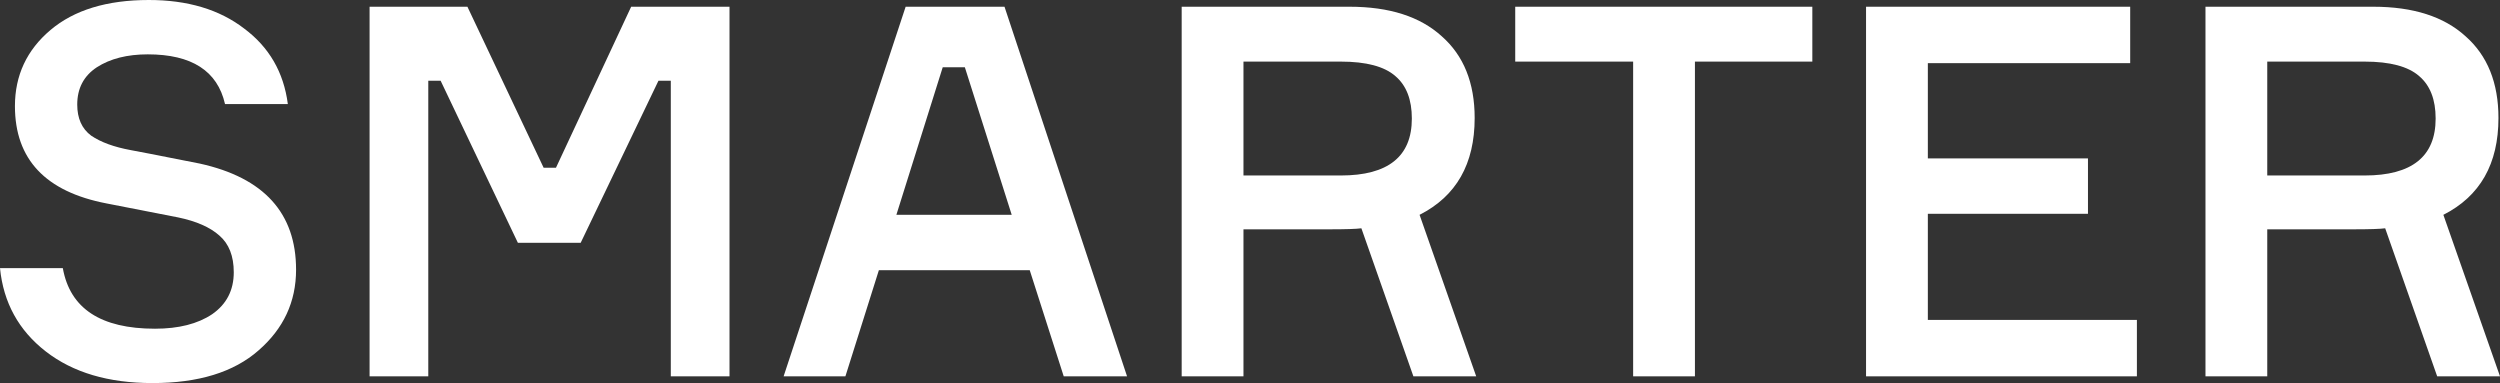 <svg width="1488" height="228" viewBox="0 0 1488 228" fill="none" xmlns="http://www.w3.org/2000/svg">
<rect x="0" y="0" width="1488" height="228" fill="#333333" stroke="none"/>
<path d="M171.32 61.93H133.93C129.435 42.211 114.111 32.351 87.959 32.351C75.7 32.351 65.586 34.919 57.618 40.054C49.853 45.189 45.971 52.584 45.971 62.238C45.971 70.454 48.73 76.616 54.246 80.724C59.967 84.627 67.833 87.503 77.845 89.351C79.275 89.557 92.965 92.227 118.913 97.362C157.12 105.784 176.224 126.838 176.224 160.524C176.224 179.627 168.766 195.649 153.851 208.589C139.14 221.53 118.096 228 90.717 228C64.564 228 43.417 221.735 27.276 209.205C11.135 196.676 2.043 180.141 0 159.6H37.39C41.681 183.632 59.967 195.649 92.249 195.649C106.347 195.649 117.687 192.773 126.268 187.022C134.85 181.065 139.14 172.746 139.14 162.065C139.14 152.411 136.28 145.119 130.559 140.189C125.042 135.259 116.87 131.665 106.041 129.405L63.441 121.086C27.072 114.103 8.888 94.795 8.888 63.162C8.888 44.881 15.937 29.784 30.035 17.87C44.133 5.957 63.645 0 88.572 0C111.66 0 130.559 5.649 145.27 16.946C160.185 28.038 168.868 43.032 171.32 61.93Z" fill="white"/>
<path d="M219.976 223.995V4.005H278.206L323.565 99.827H330.92L375.666 4.005H434.203V223.995H399.264V48.065H391.909L345.631 144.503H308.241L262.27 48.065H254.914V223.995H219.976Z" fill="white"/>
<path d="M633.127 223.995L612.9 160.832H523.102L503.181 223.995H466.404L539.039 4.005H597.883L670.824 223.995H633.127ZM561.105 40.054L533.523 127.865H602.173L574.284 40.054H561.105Z" fill="white"/>
<path d="M703.334 4.005H803.246C826.947 4.005 845.233 9.859 858.105 21.568C871.181 33.07 877.719 49.297 877.719 70.249C877.719 97.568 866.789 116.773 844.927 127.865L878.639 223.995H841.249L810.295 135.876C807.434 136.286 800.998 136.492 790.987 136.492H740.112V223.995H703.334V4.005ZM740.112 36.665V104.449H798.036C826.231 104.449 840.329 93.151 840.329 70.557C840.329 59.26 837.06 50.838 830.522 45.292C823.984 39.541 813.155 36.665 798.036 36.665H740.112Z" fill="white"/>
<path d="M1078.7 4.005V36.665H1008.82V223.995H972.045V36.665H901.862V4.005H1078.7Z" fill="white"/>
<path d="M1147.45 190.411H1271.88V223.995H1110.67V4.005H1267.89V37.589H1147.45V94.281H1242.76V127.249H1147.45V190.411Z" fill="white"/>
<path d="M1312.7 4.005H1412.61C1436.31 4.005 1454.59 9.859 1467.47 21.568C1480.54 33.07 1487.08 49.297 1487.08 70.249C1487.08 97.568 1476.15 116.773 1454.29 127.865L1488 223.995H1450.61L1419.66 135.876C1416.8 136.286 1410.36 136.492 1400.35 136.492H1349.47V223.995H1312.7V4.005ZM1349.47 36.665V104.449H1407.4C1435.59 104.449 1449.69 93.151 1449.69 70.557C1449.69 59.26 1446.42 50.838 1439.88 45.292C1433.34 39.541 1422.52 36.665 1407.4 36.665H1349.47Z" fill="white"/>
</svg>
